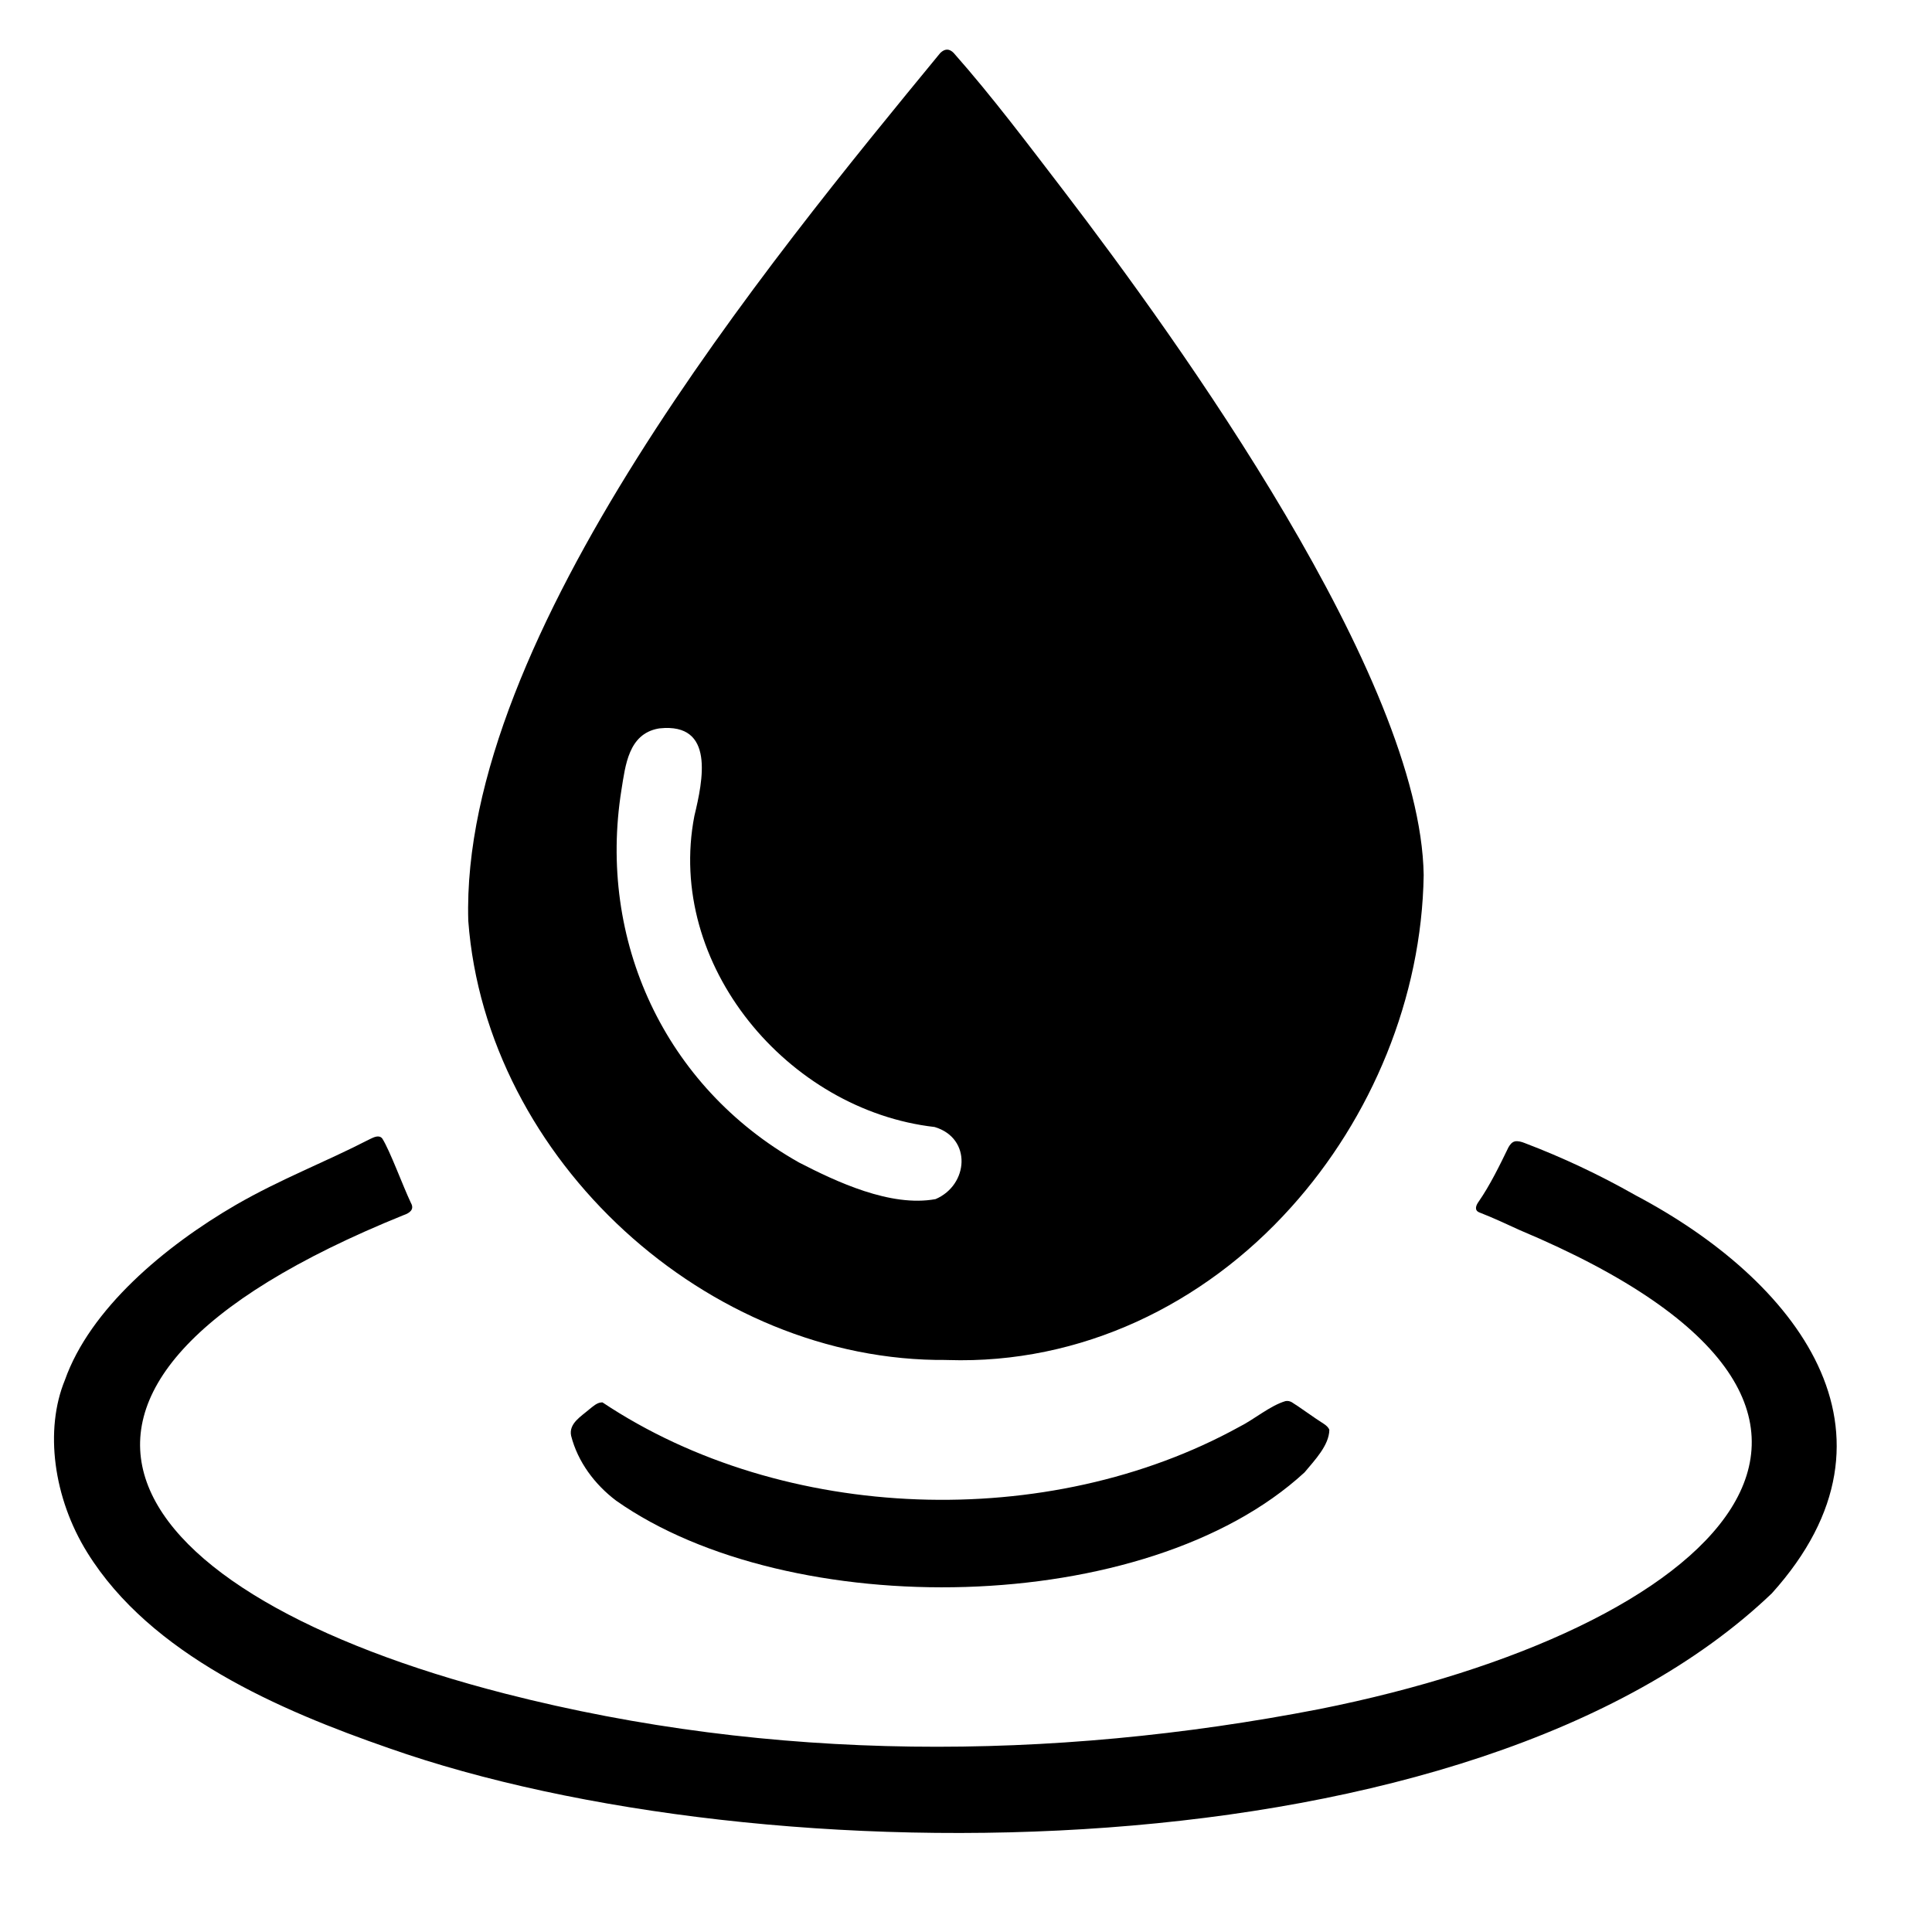 <svg xmlns="http://www.w3.org/2000/svg" xmlns:xlink="http://www.w3.org/1999/xlink" width="378" zoomAndPan="magnify" viewBox="0 0 283.5 283.5" height="378" preserveAspectRatio="xMidYMid meet" version="1.0"><defs><clipPath id="1f8f8f8d96"><path d="M 68 7.074 L 209 7.074 L 209 200 L 68 200 Z M 68 7.074 " clip-rule="nonzero"/></clipPath></defs><g clip-path="url(#1f8f8f8d96)"><path fill="#000000" d="M 138.891 199.559 C 103.824 199.891 71.336 170.164 68.715 135.125 C 67.477 93.383 112.902 38.285 137.977 7.77 C 138.648 7.129 139.297 7.105 139.949 7.777 C 145.602 14.168 150.879 21.211 156.105 28.02 C 172.926 50.02 208.453 99.371 208.91 128.402 C 208.633 146.422 201.242 164.082 189.434 177.176 C 176.648 191.418 158.633 200.199 139.086 199.57 L 138.883 199.57 Z M 96.57 106.914 C 92.23 107.734 91.773 112.289 91.195 115.875 C 87.656 137.93 97.488 159.441 117.242 170.582 C 122.66 173.375 130.68 177.176 137.281 175.957 C 142.125 173.898 142.656 167.016 137.145 165.375 C 115.609 162.918 97.66 141.559 101.895 119.715 C 103.141 114.543 104.945 106.027 96.805 106.879 L 96.582 106.914 Z M 96.57 106.914 " fill-opacity="1" fill-rule="nonzero"/></g><path fill="#000000" d="M 240.055 175.426 C 263.355 187.738 281.328 210.133 259.996 233.809 C 215.992 275.859 111.824 275.809 57.078 256.527 C 41.027 250.957 22.137 242.848 12.816 227.836 C 7.816 219.801 6.523 209.805 9.52 202.516 C 13.211 192.082 24.113 182.895 34.637 176.789 C 41.281 172.961 47.555 170.613 54.293 167.145 C 54.871 166.867 55.637 166.484 56.098 167.07 C 57.207 168.809 59.074 173.93 60.301 176.523 C 60.844 177.473 60.117 178.008 59.223 178.305 C -3.992 203.871 16.977 233.863 74.121 248.523 C 113.297 258.555 154.113 258.457 193.637 250.785 C 251.594 239.219 286.852 207.328 223 180.504 C 221.145 179.648 219.031 178.668 217.078 177.91 C 216.301 177.602 216.578 176.875 216.973 176.332 C 218.617 173.973 220.098 170.941 221.348 168.359 C 221.582 167.957 221.859 167.582 222.305 167.484 C 222.723 167.391 223.297 167.551 223.734 167.73 C 229.324 169.855 234.711 172.395 239.902 175.34 L 240.074 175.434 Z M 240.055 175.426 " fill-opacity="1" fill-rule="nonzero"/><path fill="#000000" d="M 88.383 205.77 C 115.035 223.547 153.898 224.785 181.852 209.375 C 184.027 208.289 186.363 206.27 188.625 205.598 C 188.965 205.535 189.254 205.598 189.551 205.758 C 190.535 206.348 192.816 208.031 194.277 208.949 C 194.629 209.184 194.93 209.449 195.066 209.812 C 195.035 212.074 192.922 214.262 191.43 216.055 C 168.156 237.492 115.801 238.066 90.43 220.219 C 87.281 217.848 84.777 214.508 83.805 210.68 C 83.434 208.863 85.309 207.82 86.492 206.785 C 87.016 206.379 87.57 205.844 88.23 205.793 L 88.391 205.793 Z M 88.383 205.77 " fill-opacity="1" fill-rule="nonzero"/></svg>